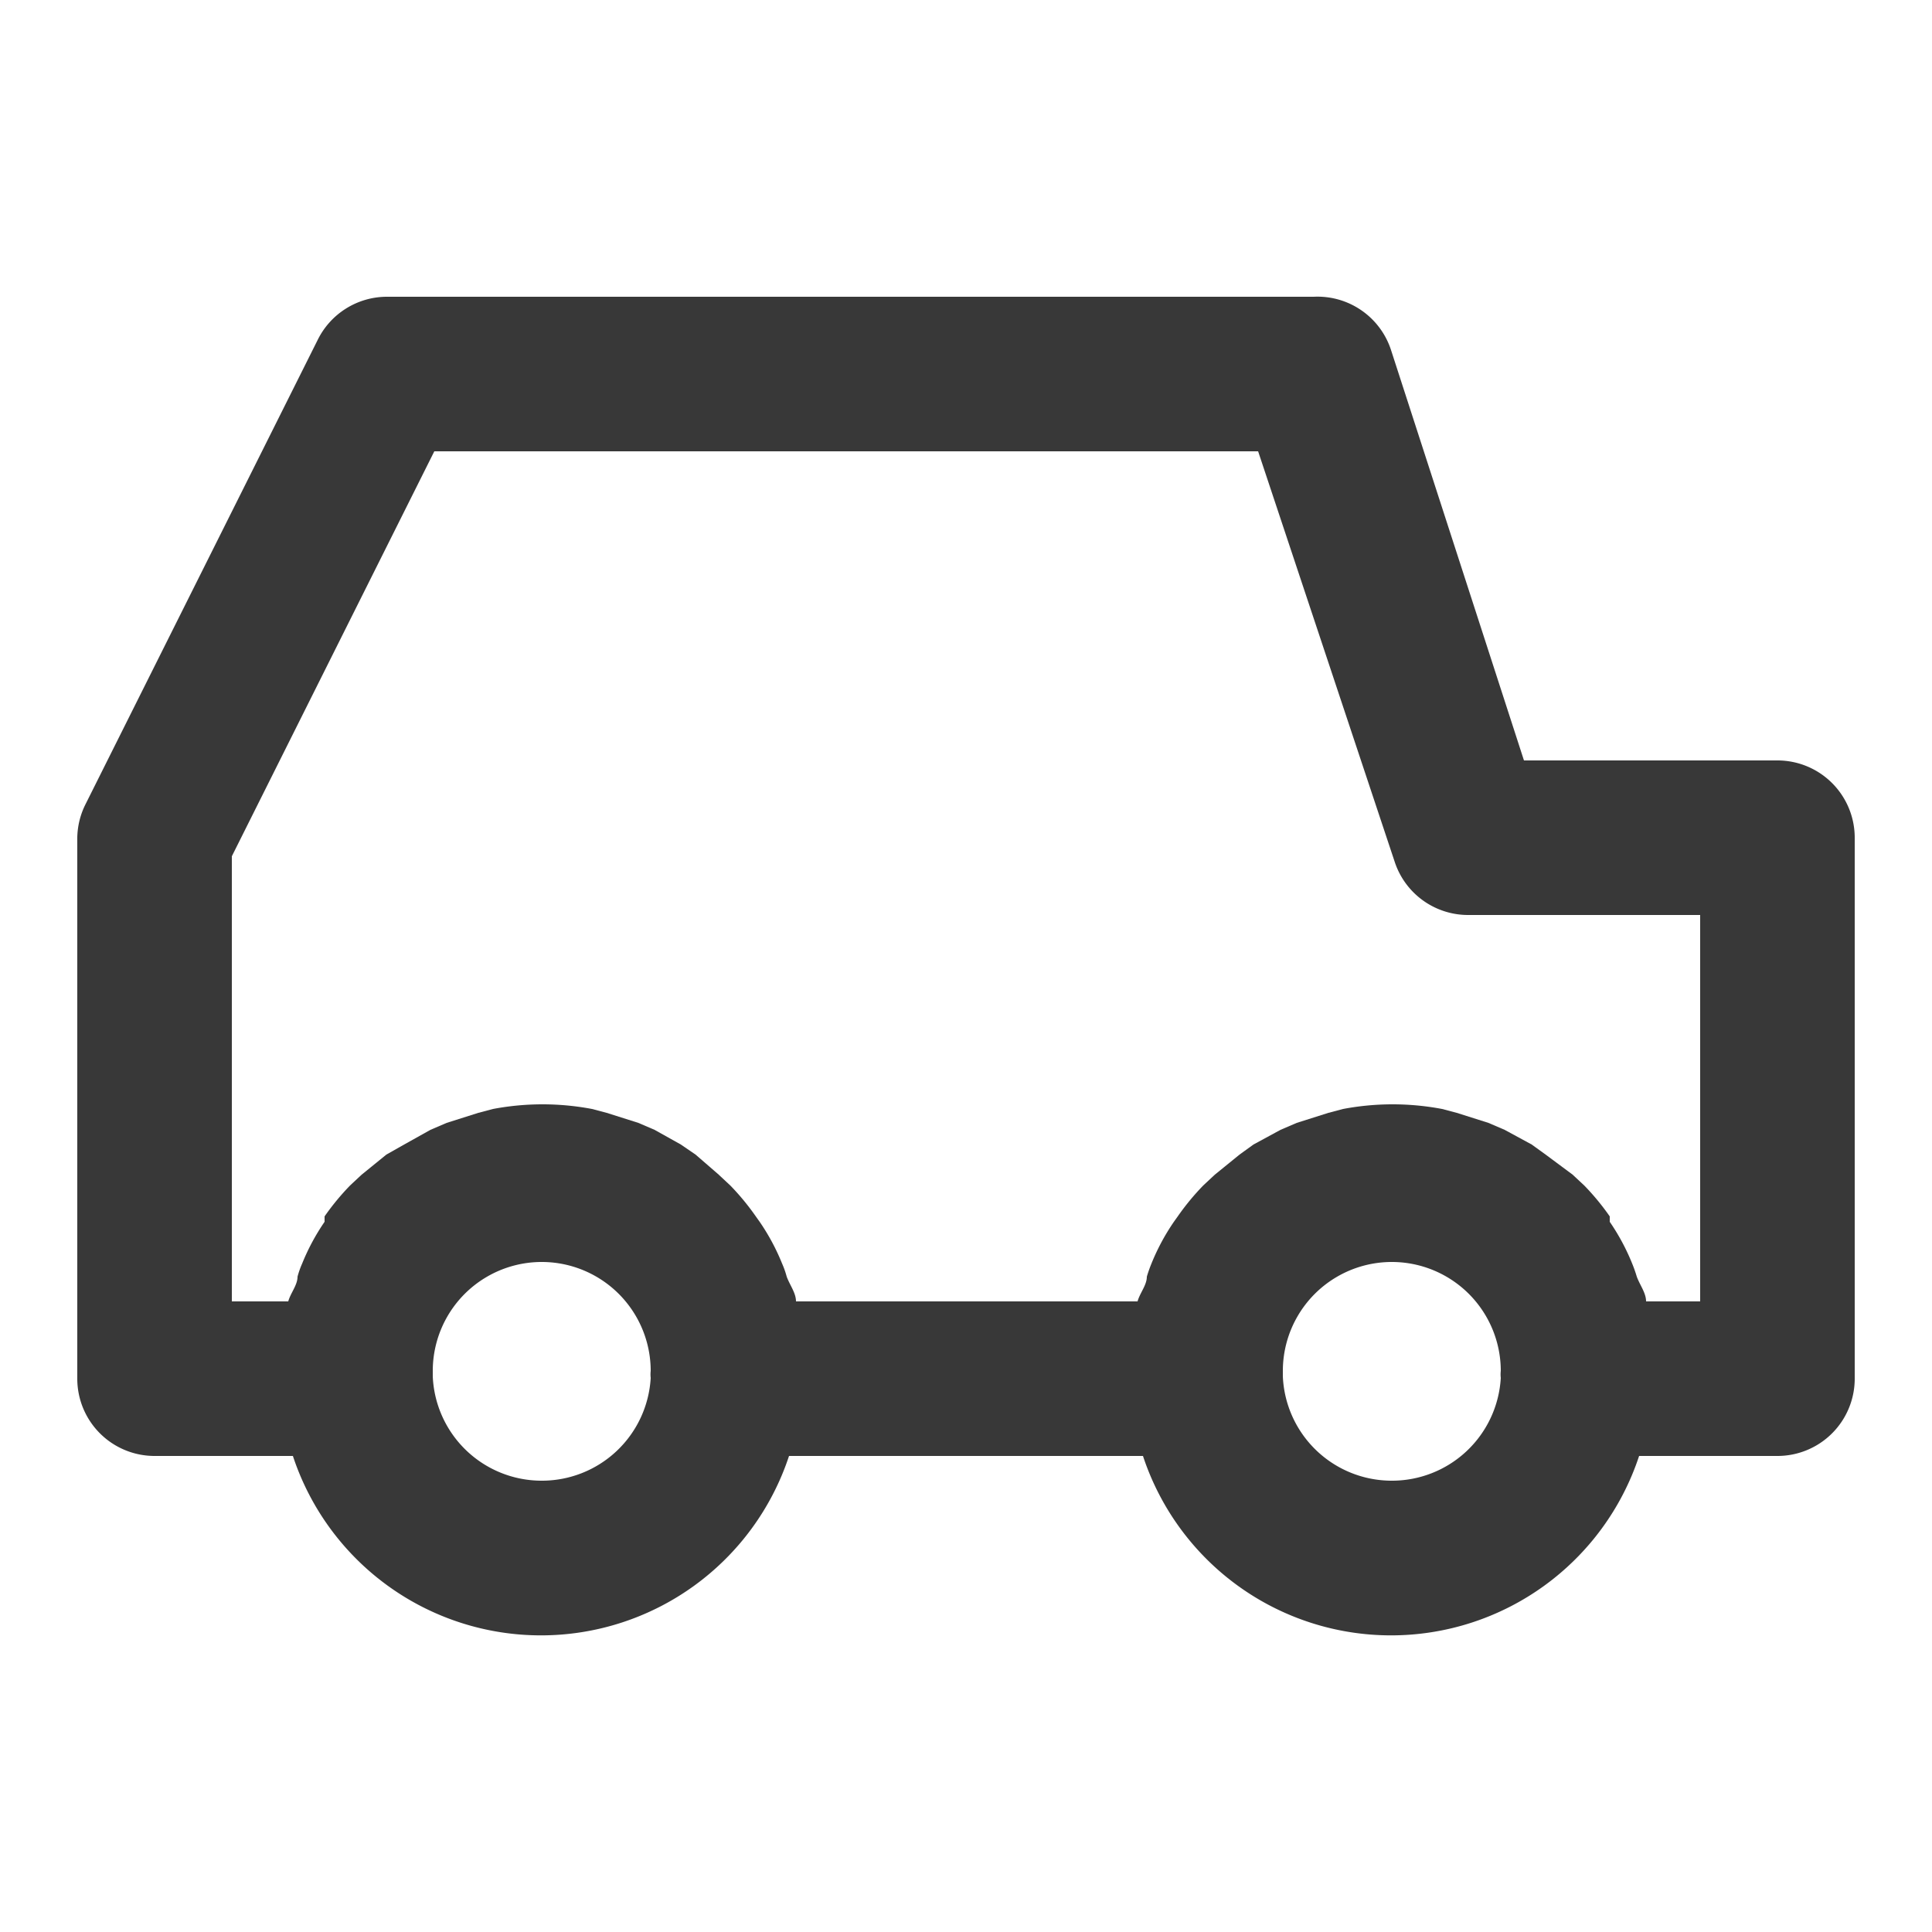 <svg xmlns="http://www.w3.org/2000/svg" viewBox="0 0 25 25"><path d="M23,9.84H19.72L18,4.53A1,1,0,0,0,17,3.84H5a1,1,0,0,0-.89.56l-3,6a1,1,0,0,0-.11.44v7a1,1,0,0,0,1,1H3.79a3.38,3.38,0,0,0,6.42,0h4.58a3.38,3.38,0,0,0,6.42,0H23a1,1,0,0,0,1-1v-7A1,1,0,0,0,23,9.84ZM7,19.16a1.41,1.41,0,0,1-1.4-1.35v0c0-.05,0-.08,0-.07a1.41,1.41,0,1,1,2.82,0,.39.39,0,0,0,0,.09v0A1.41,1.41,0,0,1,7,19.16Zm11,0a1.41,1.41,0,0,1-1.4-1.35v0c0-.05,0-.08,0-.07a1.41,1.41,0,1,1,2.82,0,.39.39,0,0,0,0,.09v0A1.41,1.41,0,0,1,18,19.16Zm4-2.32h-.7c0-.11-.08-.21-.12-.32a1.77,1.77,0,0,0-.06-.17,2.81,2.81,0,0,0-.29-.54l0-.07a3.19,3.19,0,0,0-.33-.4l-.15-.14L20,14.94l-.18-.13-.35-.19-.21-.09-.41-.13-.19-.05a3.44,3.44,0,0,0-1.28,0l-.19.05-.41.13-.21.09-.35.19-.18.13-.32.26-.15.14a3.19,3.19,0,0,0-.33.4l-.05.07a2.81,2.81,0,0,0-.29.54,1.77,1.77,0,0,0-.06.17c0,.11-.09.21-.12.32H10.3c0-.11-.08-.21-.12-.32a1.15,1.15,0,0,0-.06-.17,2.81,2.81,0,0,0-.29-.54l-.05-.07a3.19,3.19,0,0,0-.33-.4L9.3,15.2,9,14.94l-.19-.13-.34-.19-.21-.09-.41-.13-.19-.05a3.44,3.44,0,0,0-1.28,0l-.19.05-.41.13-.21.09-.34.19L5,14.94l-.32.26-.15.14a3.19,3.19,0,0,0-.33.4l0,.07a2.81,2.81,0,0,0-.29.54,1.15,1.15,0,0,0-.06.17c0,.11-.09.21-.12.32H3V11.08L5.62,5.84H16.28l1.77,5.32a1,1,0,0,0,.95.68h3Z" fill="#383838"/></svg>